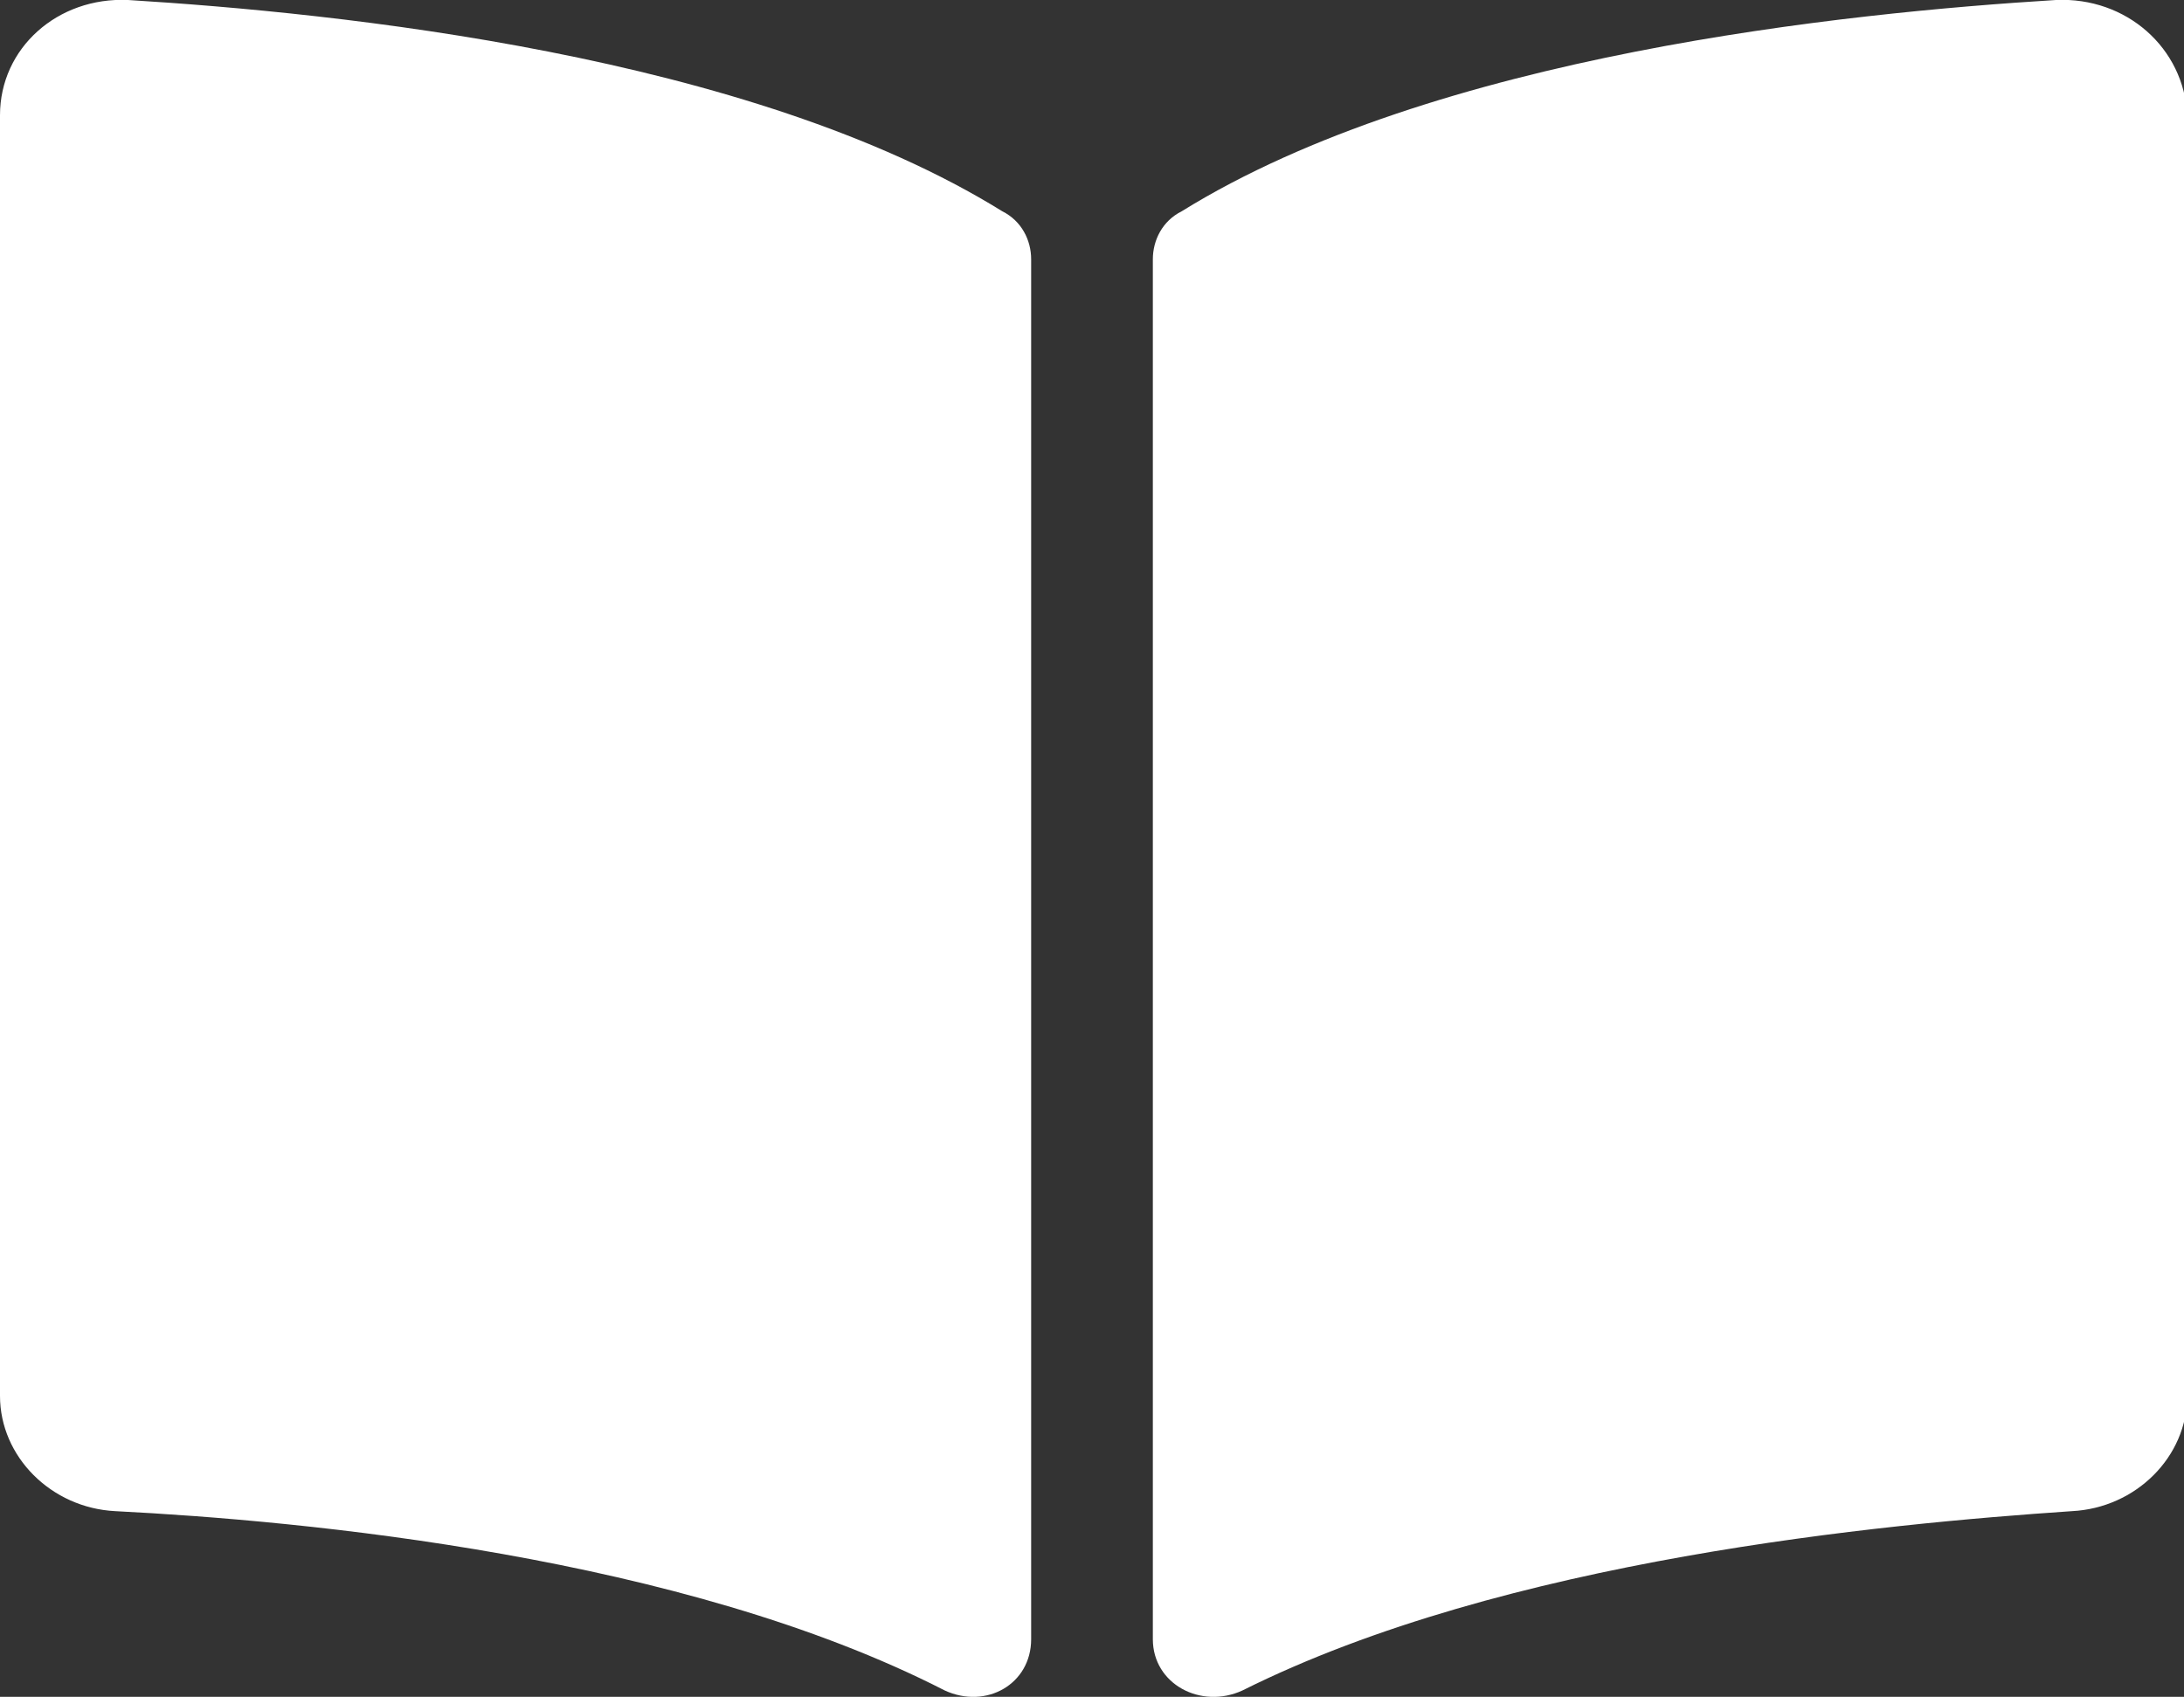 <?xml version="1.0" encoding="utf-8"?>
<!-- Generator: Adobe Illustrator 22.0.1, SVG Export Plug-In . SVG Version: 6.00 Build 0)  -->
<!DOCTYPE svg PUBLIC "-//W3C//DTD SVG 1.1//EN" "http://www.w3.org/Graphics/SVG/1.1/DTD/svg11.dtd">
<svg version="1.1" id="Layer_1" xmlns="http://www.w3.org/2000/svg" xmlns:xlink="http://www.w3.org/1999/xlink" x="0px" y="0px"
	 viewBox="0 0 68.2 53" style="enable-background:new 0 0 68.2 53;" xml:space="preserve">
<rect x="0" y="0" width="68.2" height="53" fill="#333333" stroke="none"/>
<style type="text/css">
	.st0{fill:#FFFFFF;}
</style>
<path class="st0" d="M64.2,0c-6.5,0.4-19.4,1.7-27.3,6.6C36.3,6.9,36,7.5,36,8.1v43.1c0,1.4,1.5,2.2,2.8,1.6
	c8.2-4.1,20-5.2,25.9-5.6c2-0.1,3.6-1.7,3.6-3.6v-40C68.2,1.5,66.4-0.1,64.2,0z M31.3,6.6C23.4,1.7,10.5,0.4,4,0
	C1.8-0.1,0,1.5,0,3.6v40c0,1.9,1.6,3.5,3.6,3.6c5.9,0.3,17.7,1.4,25.9,5.6c1.3,0.6,2.7-0.2,2.7-1.6V8.1C32.2,7.5,31.9,6.9,31.3,6.6z
	"/>
</svg>
